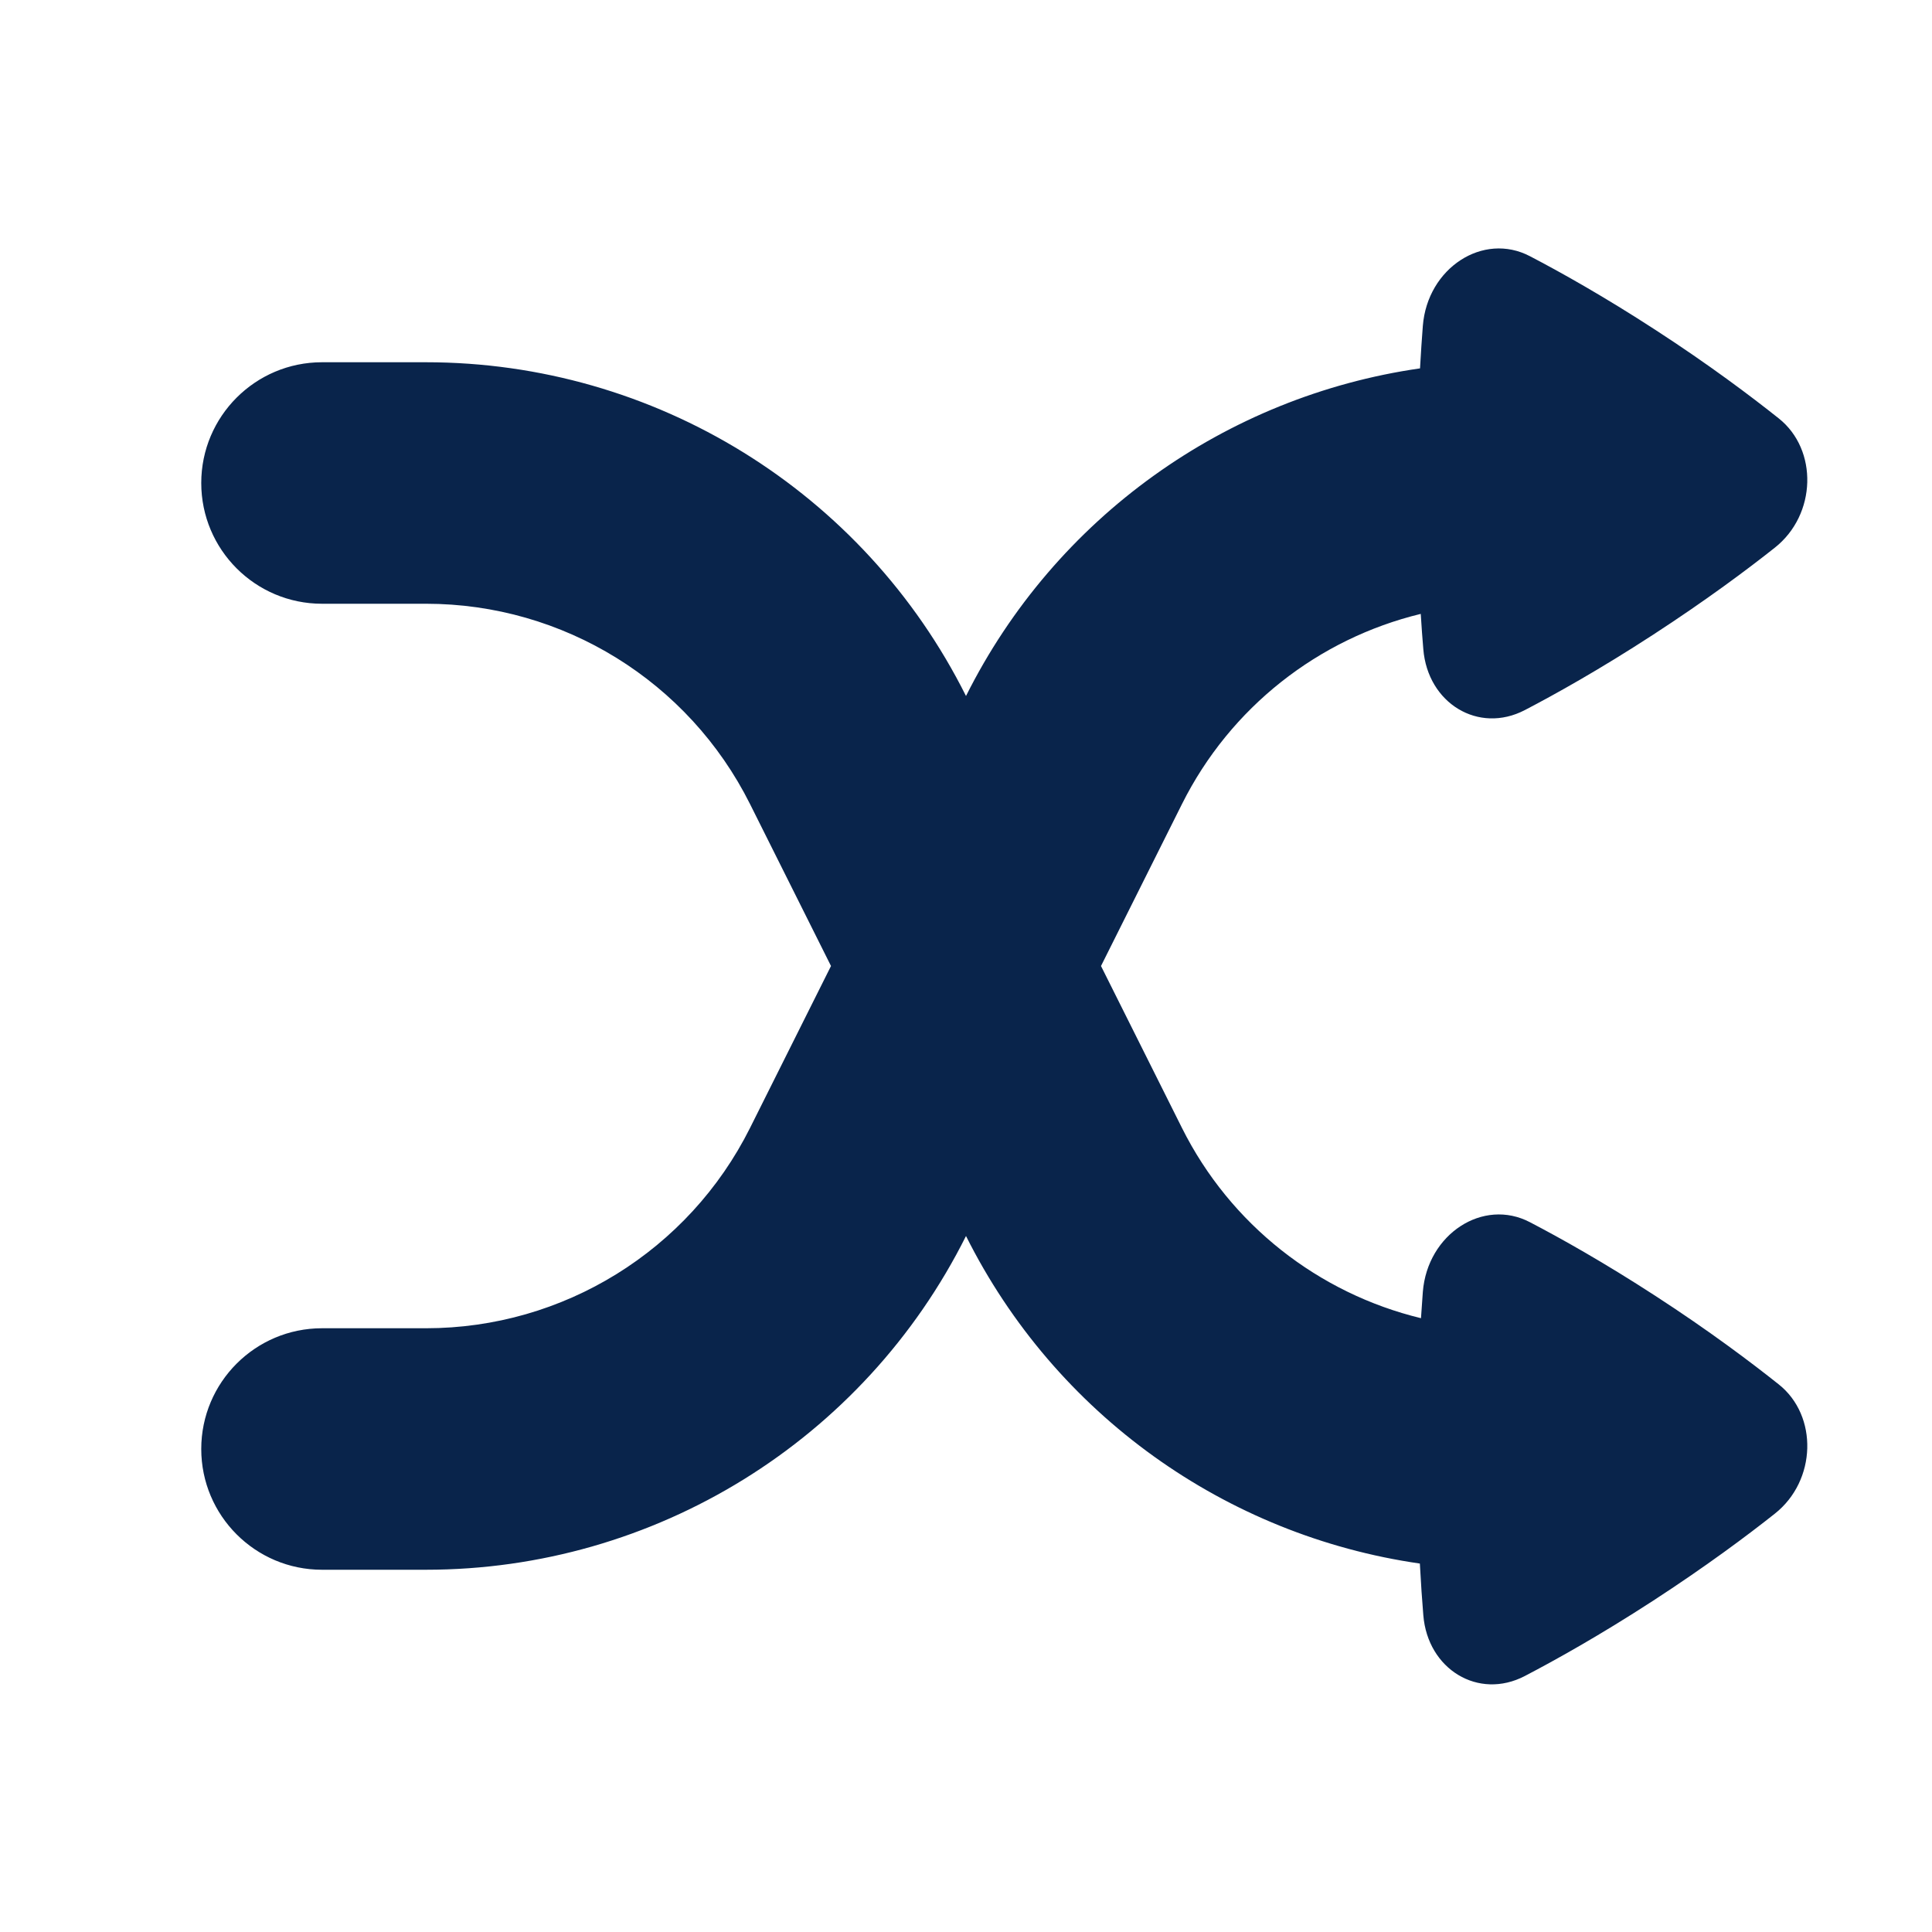 <?xml version="1.0" encoding="UTF-8"?>
<!-- Скачано с сайта svg4.ru / Downloaded from svg4.ru -->
<svg width="800px" height="800px" viewBox="0 0 24 24" version="1.1" xmlns="http://www.w3.org/2000/svg" xmlns:xlink="http://www.w3.org/1999/xlink">
    <title>shuffle_fill</title>
    <g id="页面-1" stroke="none" stroke-width="1" fill="none" fill-rule="evenodd">
        <g id="Media" transform="translate(-1056, -48)" fill-rule="nonzero">
            <g id="shuffle_fill" transform="translate(1056, 48)">
                <path d="M24,0 L24,24 L0,24 L0,0 L24,0 Z M12.593,23.258 L12.582,23.26 L12.511,23.295 L12.492,23.299 L12.492,23.299 L12.477,23.295 L12.406,23.26 C12.396,23.256 12.387,23.259 12.382,23.265 L12.378,23.276 L12.361,23.703 L12.366,23.723 L12.377,23.736 L12.48,23.81 L12.495,23.814 L12.495,23.814 L12.507,23.81 L12.611,23.736 L12.623,23.72 L12.623,23.72 L12.627,23.703 L12.61,23.276 C12.608,23.266 12.601,23.259 12.593,23.258 L12.593,23.258 Z M12.858,23.145 L12.845,23.147 L12.66,23.24 L12.65,23.25 L12.65,23.25 L12.647,23.261 L12.665,23.691 L12.67,23.703 L12.67,23.703 L12.678,23.71 L12.879,23.803 C12.891,23.807 12.902,23.803 12.908,23.795 L12.912,23.781 L12.878,23.167 C12.875,23.155 12.867,23.147 12.858,23.145 L12.858,23.145 Z M12.143,23.147 C12.133,23.142 12.122,23.145 12.116,23.153 L12.11,23.167 L12.076,23.781 C12.075,23.793 12.083,23.802 12.093,23.805 L12.108,23.803 L12.309,23.71 L12.319,23.702 L12.319,23.702 L12.323,23.691 L12.34,23.261 L12.337,23.249 L12.337,23.249 L12.328,23.24 L12.143,23.147 Z" id="MingCute" fill-rule="nonzero">
</path>
                <path d="M17.675,4.048 C17.732,3.329 18.424,2.878 19.006,3.183 C19.386,3.381 19.927,3.684 20.564,4.098 C21.233,4.532 21.754,4.925 22.097,5.198 C22.586,5.587 22.567,6.392 22.048,6.803 C21.705,7.075 21.192,7.458 20.532,7.887 C19.874,8.315 19.322,8.623 18.942,8.821 C18.365,9.121 17.736,8.736 17.681,8.065 C17.67,7.936 17.659,7.789 17.649,7.626 C16.378,7.934 15.284,8.786 14.683,9.988 L13.677,12 L14.683,14.012 C15.284,15.214 16.38,16.067 17.652,16.375 C17.66,16.257 17.668,16.148 17.675,16.048 C17.732,15.329 18.424,14.878 19.006,15.183 C19.386,15.381 19.927,15.684 20.564,16.098 C21.233,16.532 21.754,16.925 22.097,17.198 C22.586,17.587 22.567,18.392 22.048,18.803 C21.705,19.075 21.192,19.458 20.532,19.887 C19.874,20.314 19.322,20.622 18.942,20.82 C18.365,21.121 17.735,20.736 17.681,20.065 C17.666,19.884 17.651,19.669 17.638,19.423 C15.228,19.076 13.109,17.572 12,15.354 C10.73,17.895 8.133,19.5 5.292,19.5 L4,19.5 C3.172,19.5 2.5,18.828 2.5,18 C2.5,17.172 3.172,16.5 4,16.5 L5.292,16.5 C6.996,16.5 8.554,15.537 9.317,14.012 L10.323,12 L9.317,9.988 C8.554,8.463 6.996,7.5 5.292,7.5 L4,7.5 C3.172,7.5 2.5,6.828 2.5,6 C2.5,5.172 3.172,4.5 4,4.5 L5.292,4.5 C8.133,4.5 10.73,6.105 12,8.646 C13.109,6.428 15.229,4.923 17.64,4.576 C17.651,4.379 17.663,4.202 17.675,4.048 Z" id="路径" fill="#09244B">
</path>
            </g>
        </g>
    </g>
</svg>